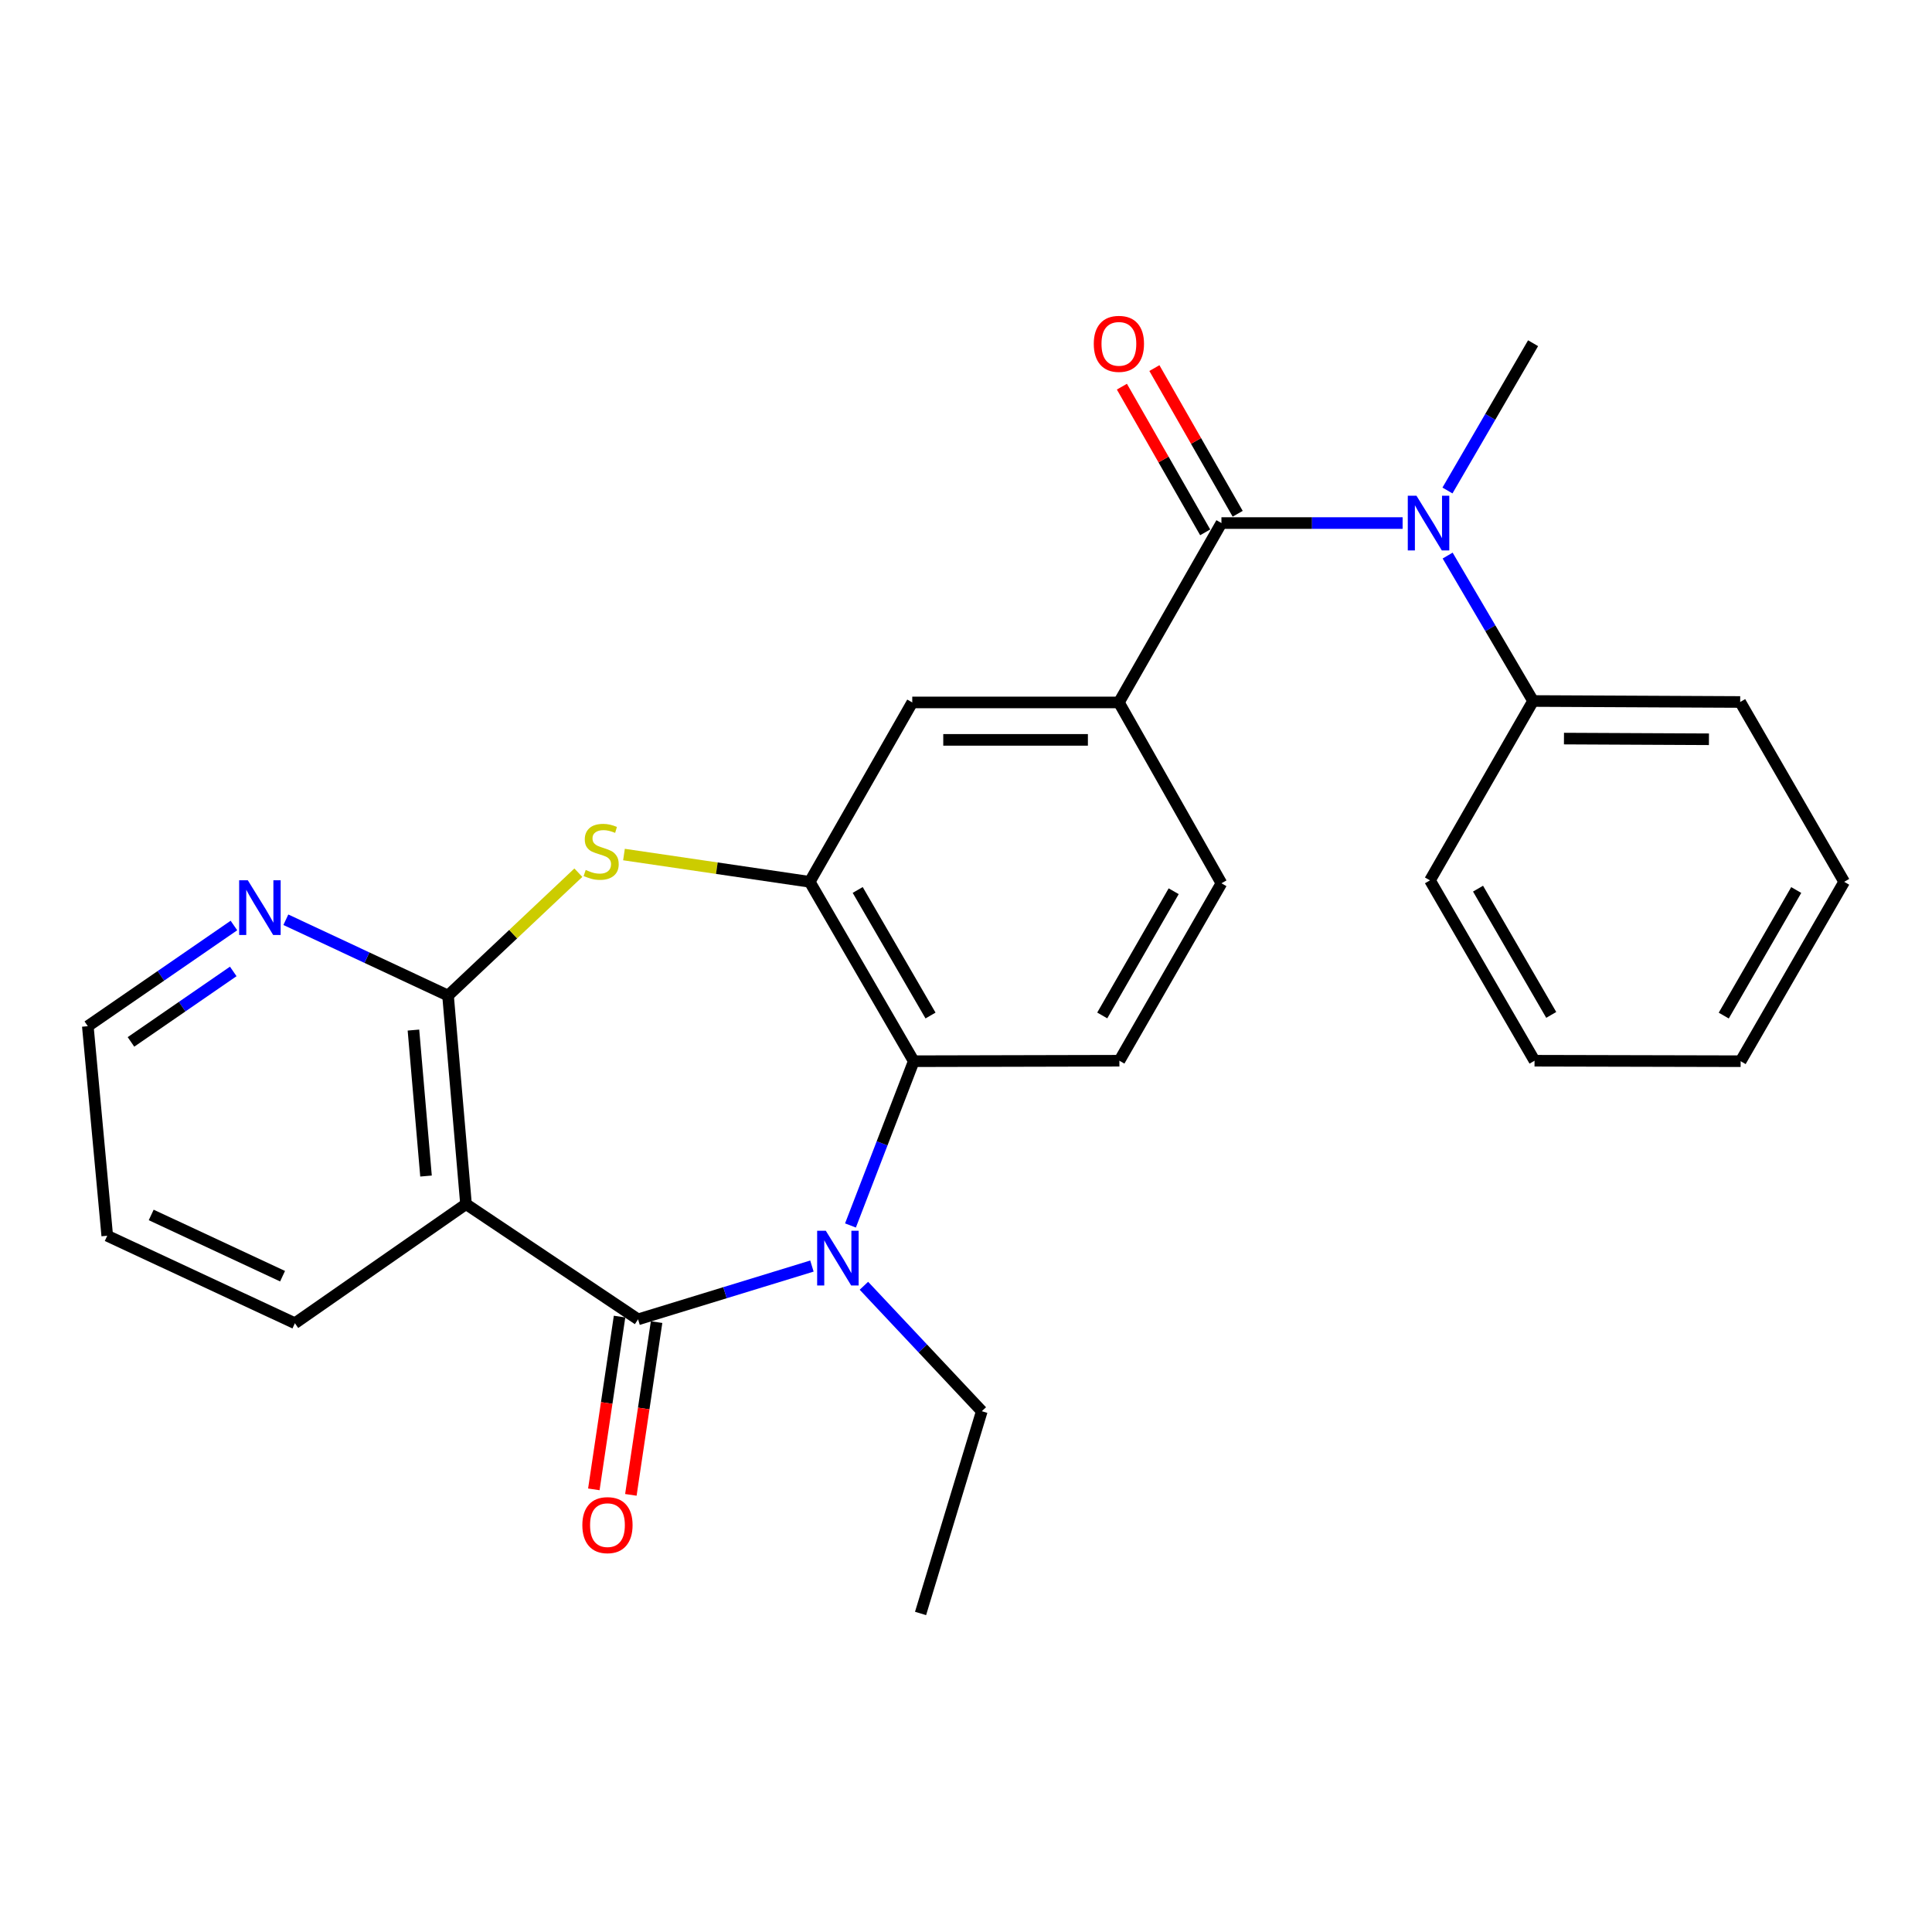 <?xml version='1.0' encoding='iso-8859-1'?>
<svg version='1.1' baseProfile='full'
              xmlns='http://www.w3.org/2000/svg'
                      xmlns:rdkit='http://www.rdkit.org/xml'
                      xmlns:xlink='http://www.w3.org/1999/xlink'
                  xml:space='preserve'
width='1000px' height='1000px' viewBox='0 0 1000 1000'>
<!-- END OF HEADER -->
<rect style='opacity:1.0;fill:#FFFFFF;stroke:none' width='1000' height='1000' x='0' y='0'> </rect>
<path class='bond-0' d='M 330.265,682.89 L 375.258,669.101' style='fill:none;fill-rule:evenodd;stroke:#000000;stroke-width:6px;stroke-linecap:butt;stroke-linejoin:miter;stroke-opacity:1' />
<path class='bond-0' d='M 375.258,669.101 L 420.25,655.312' style='fill:none;fill-rule:evenodd;stroke:#0000FF;stroke-width:6px;stroke-linecap:butt;stroke-linejoin:miter;stroke-opacity:1' />
<path class='bond-1' d='M 330.265,682.89 L 241.205,623.248' style='fill:none;fill-rule:evenodd;stroke:#000000;stroke-width:6px;stroke-linecap:butt;stroke-linejoin:miter;stroke-opacity:1' />
<path class='bond-12' d='M 320.683,681.464 L 314.027,726.175' style='fill:none;fill-rule:evenodd;stroke:#000000;stroke-width:6px;stroke-linecap:butt;stroke-linejoin:miter;stroke-opacity:1' />
<path class='bond-12' d='M 314.027,726.175 L 307.371,770.887' style='fill:none;fill-rule:evenodd;stroke:#FF0000;stroke-width:6px;stroke-linecap:butt;stroke-linejoin:miter;stroke-opacity:1' />
<path class='bond-12' d='M 339.847,684.317 L 333.191,729.028' style='fill:none;fill-rule:evenodd;stroke:#000000;stroke-width:6px;stroke-linecap:butt;stroke-linejoin:miter;stroke-opacity:1' />
<path class='bond-12' d='M 333.191,729.028 L 326.535,773.739' style='fill:none;fill-rule:evenodd;stroke:#FF0000;stroke-width:6px;stroke-linecap:butt;stroke-linejoin:miter;stroke-opacity:1' />
<path class='bond-6' d='M 440.201,634.301 L 456.576,591.79' style='fill:none;fill-rule:evenodd;stroke:#0000FF;stroke-width:6px;stroke-linecap:butt;stroke-linejoin:miter;stroke-opacity:1' />
<path class='bond-6' d='M 456.576,591.79 L 472.951,549.279' style='fill:none;fill-rule:evenodd;stroke:#000000;stroke-width:6px;stroke-linecap:butt;stroke-linejoin:miter;stroke-opacity:1' />
<path class='bond-16' d='M 447.154,665.512 L 477.667,697.978' style='fill:none;fill-rule:evenodd;stroke:#0000FF;stroke-width:6px;stroke-linecap:butt;stroke-linejoin:miter;stroke-opacity:1' />
<path class='bond-16' d='M 477.667,697.978 L 508.181,730.445' style='fill:none;fill-rule:evenodd;stroke:#000000;stroke-width:6px;stroke-linecap:butt;stroke-linejoin:miter;stroke-opacity:1' />
<path class='bond-2' d='M 241.205,623.248 L 231.905,515.309' style='fill:none;fill-rule:evenodd;stroke:#000000;stroke-width:6px;stroke-linecap:butt;stroke-linejoin:miter;stroke-opacity:1' />
<path class='bond-2' d='M 220.507,608.72 L 213.997,533.163' style='fill:none;fill-rule:evenodd;stroke:#000000;stroke-width:6px;stroke-linecap:butt;stroke-linejoin:miter;stroke-opacity:1' />
<path class='bond-17' d='M 241.205,623.248 L 152.641,684.903' style='fill:none;fill-rule:evenodd;stroke:#000000;stroke-width:6px;stroke-linecap:butt;stroke-linejoin:miter;stroke-opacity:1' />
<path class='bond-3' d='M 231.905,515.309 L 265.631,483.507' style='fill:none;fill-rule:evenodd;stroke:#000000;stroke-width:6px;stroke-linecap:butt;stroke-linejoin:miter;stroke-opacity:1' />
<path class='bond-3' d='M 265.631,483.507 L 299.356,451.705' style='fill:none;fill-rule:evenodd;stroke:#CCCC00;stroke-width:6px;stroke-linecap:butt;stroke-linejoin:miter;stroke-opacity:1' />
<path class='bond-11' d='M 231.905,515.309 L 189.929,495.682' style='fill:none;fill-rule:evenodd;stroke:#000000;stroke-width:6px;stroke-linecap:butt;stroke-linejoin:miter;stroke-opacity:1' />
<path class='bond-11' d='M 189.929,495.682 L 147.953,476.056' style='fill:none;fill-rule:evenodd;stroke:#0000FF;stroke-width:6px;stroke-linecap:butt;stroke-linejoin:miter;stroke-opacity:1' />
<path class='bond-27' d='M 322.967,442.31 L 371.039,449.37' style='fill:none;fill-rule:evenodd;stroke:#CCCC00;stroke-width:6px;stroke-linecap:butt;stroke-linejoin:miter;stroke-opacity:1' />
<path class='bond-27' d='M 371.039,449.37 L 419.11,456.43' style='fill:none;fill-rule:evenodd;stroke:#000000;stroke-width:6px;stroke-linecap:butt;stroke-linejoin:miter;stroke-opacity:1' />
<path class='bond-4' d='M 419.11,456.43 L 472.951,549.279' style='fill:none;fill-rule:evenodd;stroke:#000000;stroke-width:6px;stroke-linecap:butt;stroke-linejoin:miter;stroke-opacity:1' />
<path class='bond-4' d='M 443.947,460.639 L 481.635,525.633' style='fill:none;fill-rule:evenodd;stroke:#000000;stroke-width:6px;stroke-linecap:butt;stroke-linejoin:miter;stroke-opacity:1' />
<path class='bond-9' d='M 419.11,456.43 L 472.186,363.582' style='fill:none;fill-rule:evenodd;stroke:#000000;stroke-width:6px;stroke-linecap:butt;stroke-linejoin:miter;stroke-opacity:1' />
<path class='bond-5' d='M 632.212,270.733 L 579.136,363.582' style='fill:none;fill-rule:evenodd;stroke:#000000;stroke-width:6px;stroke-linecap:butt;stroke-linejoin:miter;stroke-opacity:1' />
<path class='bond-7' d='M 632.212,270.733 L 679.101,270.733' style='fill:none;fill-rule:evenodd;stroke:#000000;stroke-width:6px;stroke-linecap:butt;stroke-linejoin:miter;stroke-opacity:1' />
<path class='bond-7' d='M 679.101,270.733 L 725.989,270.733' style='fill:none;fill-rule:evenodd;stroke:#0000FF;stroke-width:6px;stroke-linecap:butt;stroke-linejoin:miter;stroke-opacity:1' />
<path class='bond-13' d='M 640.622,265.925 L 619.067,228.223' style='fill:none;fill-rule:evenodd;stroke:#000000;stroke-width:6px;stroke-linecap:butt;stroke-linejoin:miter;stroke-opacity:1' />
<path class='bond-13' d='M 619.067,228.223 L 597.513,190.52' style='fill:none;fill-rule:evenodd;stroke:#FF0000;stroke-width:6px;stroke-linecap:butt;stroke-linejoin:miter;stroke-opacity:1' />
<path class='bond-13' d='M 623.802,275.541 L 602.247,237.839' style='fill:none;fill-rule:evenodd;stroke:#000000;stroke-width:6px;stroke-linecap:butt;stroke-linejoin:miter;stroke-opacity:1' />
<path class='bond-13' d='M 602.247,237.839 L 580.692,200.137' style='fill:none;fill-rule:evenodd;stroke:#FF0000;stroke-width:6px;stroke-linecap:butt;stroke-linejoin:miter;stroke-opacity:1' />
<path class='bond-10' d='M 472.951,549.279 L 579.394,549.032' style='fill:none;fill-rule:evenodd;stroke:#000000;stroke-width:6px;stroke-linecap:butt;stroke-linejoin:miter;stroke-opacity:1' />
<path class='bond-15' d='M 749.296,287.564 L 771.408,325.201' style='fill:none;fill-rule:evenodd;stroke:#0000FF;stroke-width:6px;stroke-linecap:butt;stroke-linejoin:miter;stroke-opacity:1' />
<path class='bond-15' d='M 771.408,325.201 L 793.519,362.839' style='fill:none;fill-rule:evenodd;stroke:#000000;stroke-width:6px;stroke-linecap:butt;stroke-linejoin:miter;stroke-opacity:1' />
<path class='bond-18' d='M 749.205,253.881 L 771.362,215.764' style='fill:none;fill-rule:evenodd;stroke:#0000FF;stroke-width:6px;stroke-linecap:butt;stroke-linejoin:miter;stroke-opacity:1' />
<path class='bond-18' d='M 771.362,215.764 L 793.519,177.647' style='fill:none;fill-rule:evenodd;stroke:#000000;stroke-width:6px;stroke-linecap:butt;stroke-linejoin:miter;stroke-opacity:1' />
<path class='bond-8' d='M 579.136,363.582 L 632.212,457.184' style='fill:none;fill-rule:evenodd;stroke:#000000;stroke-width:6px;stroke-linecap:butt;stroke-linejoin:miter;stroke-opacity:1' />
<path class='bond-29' d='M 579.136,363.582 L 472.186,363.582' style='fill:none;fill-rule:evenodd;stroke:#000000;stroke-width:6px;stroke-linecap:butt;stroke-linejoin:miter;stroke-opacity:1' />
<path class='bond-29' d='M 563.093,382.957 L 488.229,382.957' style='fill:none;fill-rule:evenodd;stroke:#000000;stroke-width:6px;stroke-linecap:butt;stroke-linejoin:miter;stroke-opacity:1' />
<path class='bond-14' d='M 579.394,549.032 L 632.212,457.184' style='fill:none;fill-rule:evenodd;stroke:#000000;stroke-width:6px;stroke-linecap:butt;stroke-linejoin:miter;stroke-opacity:1' />
<path class='bond-14' d='M 570.521,525.596 L 607.494,461.302' style='fill:none;fill-rule:evenodd;stroke:#000000;stroke-width:6px;stroke-linecap:butt;stroke-linejoin:miter;stroke-opacity:1' />
<path class='bond-28' d='M 121.081,479.041 L 83.268,505.097' style='fill:none;fill-rule:evenodd;stroke:#0000FF;stroke-width:6px;stroke-linecap:butt;stroke-linejoin:miter;stroke-opacity:1' />
<path class='bond-28' d='M 83.268,505.097 L 45.455,531.153' style='fill:none;fill-rule:evenodd;stroke:#000000;stroke-width:6px;stroke-linecap:butt;stroke-linejoin:miter;stroke-opacity:1' />
<path class='bond-28' d='M 120.73,502.812 L 94.261,521.051' style='fill:none;fill-rule:evenodd;stroke:#0000FF;stroke-width:6px;stroke-linecap:butt;stroke-linejoin:miter;stroke-opacity:1' />
<path class='bond-28' d='M 94.261,521.051 L 67.792,539.29' style='fill:none;fill-rule:evenodd;stroke:#000000;stroke-width:6px;stroke-linecap:butt;stroke-linejoin:miter;stroke-opacity:1' />
<path class='bond-20' d='M 793.519,362.839 L 900.716,363.345' style='fill:none;fill-rule:evenodd;stroke:#000000;stroke-width:6px;stroke-linecap:butt;stroke-linejoin:miter;stroke-opacity:1' />
<path class='bond-20' d='M 809.507,382.29 L 884.545,382.644' style='fill:none;fill-rule:evenodd;stroke:#000000;stroke-width:6px;stroke-linecap:butt;stroke-linejoin:miter;stroke-opacity:1' />
<path class='bond-21' d='M 793.519,362.839 L 740.152,455.677' style='fill:none;fill-rule:evenodd;stroke:#000000;stroke-width:6px;stroke-linecap:butt;stroke-linejoin:miter;stroke-opacity:1' />
<path class='bond-22' d='M 508.181,730.445 L 476.481,835.123' style='fill:none;fill-rule:evenodd;stroke:#000000;stroke-width:6px;stroke-linecap:butt;stroke-linejoin:miter;stroke-opacity:1' />
<path class='bond-23' d='M 152.641,684.903 L 55.508,639.62' style='fill:none;fill-rule:evenodd;stroke:#000000;stroke-width:6px;stroke-linecap:butt;stroke-linejoin:miter;stroke-opacity:1' />
<path class='bond-23' d='M 146.257,660.55 L 78.264,628.852' style='fill:none;fill-rule:evenodd;stroke:#000000;stroke-width:6px;stroke-linecap:butt;stroke-linejoin:miter;stroke-opacity:1' />
<path class='bond-19' d='M 45.455,531.153 L 55.508,639.62' style='fill:none;fill-rule:evenodd;stroke:#000000;stroke-width:6px;stroke-linecap:butt;stroke-linejoin:miter;stroke-opacity:1' />
<path class='bond-25' d='M 900.716,363.345 L 954.545,456.43' style='fill:none;fill-rule:evenodd;stroke:#000000;stroke-width:6px;stroke-linecap:butt;stroke-linejoin:miter;stroke-opacity:1' />
<path class='bond-24' d='M 740.152,455.677 L 794.272,549.032' style='fill:none;fill-rule:evenodd;stroke:#000000;stroke-width:6px;stroke-linecap:butt;stroke-linejoin:miter;stroke-opacity:1' />
<path class='bond-24' d='M 765.032,459.963 L 802.916,525.311' style='fill:none;fill-rule:evenodd;stroke:#000000;stroke-width:6px;stroke-linecap:butt;stroke-linejoin:miter;stroke-opacity:1' />
<path class='bond-26' d='M 794.272,549.032 L 900.952,549.279' style='fill:none;fill-rule:evenodd;stroke:#000000;stroke-width:6px;stroke-linecap:butt;stroke-linejoin:miter;stroke-opacity:1' />
<path class='bond-30' d='M 954.545,456.43 L 900.952,549.279' style='fill:none;fill-rule:evenodd;stroke:#000000;stroke-width:6px;stroke-linecap:butt;stroke-linejoin:miter;stroke-opacity:1' />
<path class='bond-30' d='M 929.726,460.672 L 892.211,525.666' style='fill:none;fill-rule:evenodd;stroke:#000000;stroke-width:6px;stroke-linecap:butt;stroke-linejoin:miter;stroke-opacity:1' />
<path  class='atom-1' d='M 427.435 637.031
L 436.715 652.031
Q 437.635 653.511, 439.115 656.191
Q 440.595 658.871, 440.675 659.031
L 440.675 637.031
L 444.435 637.031
L 444.435 665.351
L 440.555 665.351
L 430.595 648.951
Q 429.435 647.031, 428.195 644.831
Q 426.995 642.631, 426.635 641.951
L 426.635 665.351
L 422.955 665.351
L 422.955 637.031
L 427.435 637.031
' fill='#0000FF'/>
<path  class='atom-4' d='M 303.16 450.295
Q 303.48 450.415, 304.8 450.975
Q 306.12 451.535, 307.56 451.895
Q 309.04 452.215, 310.48 452.215
Q 313.16 452.215, 314.72 450.935
Q 316.28 449.615, 316.28 447.335
Q 316.28 445.775, 315.48 444.815
Q 314.72 443.855, 313.52 443.335
Q 312.32 442.815, 310.32 442.215
Q 307.8 441.455, 306.28 440.735
Q 304.8 440.015, 303.72 438.495
Q 302.68 436.975, 302.68 434.415
Q 302.68 430.855, 305.08 428.655
Q 307.52 426.455, 312.32 426.455
Q 315.6 426.455, 319.32 428.015
L 318.4 431.095
Q 315 429.695, 312.44 429.695
Q 309.68 429.695, 308.16 430.855
Q 306.64 431.975, 306.68 433.935
Q 306.68 435.455, 307.44 436.375
Q 308.24 437.295, 309.36 437.815
Q 310.52 438.335, 312.44 438.935
Q 315 439.735, 316.52 440.535
Q 318.04 441.335, 319.12 442.975
Q 320.24 444.575, 320.24 447.335
Q 320.24 451.255, 317.6 453.375
Q 315 455.455, 310.64 455.455
Q 308.12 455.455, 306.2 454.895
Q 304.32 454.375, 302.08 453.455
L 303.16 450.295
' fill='#CCCC00'/>
<path  class='atom-8' d='M 733.149 256.573
L 742.429 271.573
Q 743.349 273.053, 744.829 275.733
Q 746.309 278.413, 746.389 278.573
L 746.389 256.573
L 750.149 256.573
L 750.149 284.893
L 746.269 284.893
L 736.309 268.493
Q 735.149 266.573, 733.909 264.373
Q 732.709 262.173, 732.349 261.493
L 732.349 284.893
L 728.669 284.893
L 728.669 256.573
L 733.149 256.573
' fill='#0000FF'/>
<path  class='atom-12' d='M 128.265 455.618
L 137.545 470.618
Q 138.465 472.098, 139.945 474.778
Q 141.425 477.458, 141.505 477.618
L 141.505 455.618
L 145.265 455.618
L 145.265 483.938
L 141.385 483.938
L 131.425 467.538
Q 130.265 465.618, 129.025 463.418
Q 127.825 461.218, 127.465 460.538
L 127.465 483.938
L 123.785 483.938
L 123.785 455.618
L 128.265 455.618
' fill='#0000FF'/>
<path  class='atom-13' d='M 301.421 789.403
Q 301.421 782.603, 304.781 778.803
Q 308.141 775.003, 314.421 775.003
Q 320.701 775.003, 324.061 778.803
Q 327.421 782.603, 327.421 789.403
Q 327.421 796.283, 324.021 800.203
Q 320.621 804.083, 314.421 804.083
Q 308.181 804.083, 304.781 800.203
Q 301.421 796.323, 301.421 789.403
M 314.421 800.883
Q 318.741 800.883, 321.061 798.003
Q 323.421 795.083, 323.421 789.403
Q 323.421 783.843, 321.061 781.043
Q 318.741 778.203, 314.421 778.203
Q 310.101 778.203, 307.741 781.003
Q 305.421 783.803, 305.421 789.403
Q 305.421 795.123, 307.741 798.003
Q 310.101 800.883, 314.421 800.883
' fill='#FF0000'/>
<path  class='atom-14' d='M 566.136 177.975
Q 566.136 171.175, 569.496 167.375
Q 572.856 163.575, 579.136 163.575
Q 585.416 163.575, 588.776 167.375
Q 592.136 171.175, 592.136 177.975
Q 592.136 184.855, 588.736 188.775
Q 585.336 192.655, 579.136 192.655
Q 572.896 192.655, 569.496 188.775
Q 566.136 184.895, 566.136 177.975
M 579.136 189.455
Q 583.456 189.455, 585.776 186.575
Q 588.136 183.655, 588.136 177.975
Q 588.136 172.415, 585.776 169.615
Q 583.456 166.775, 579.136 166.775
Q 574.816 166.775, 572.456 169.575
Q 570.136 172.375, 570.136 177.975
Q 570.136 183.695, 572.456 186.575
Q 574.816 189.455, 579.136 189.455
' fill='#FF0000'/>
</svg>
